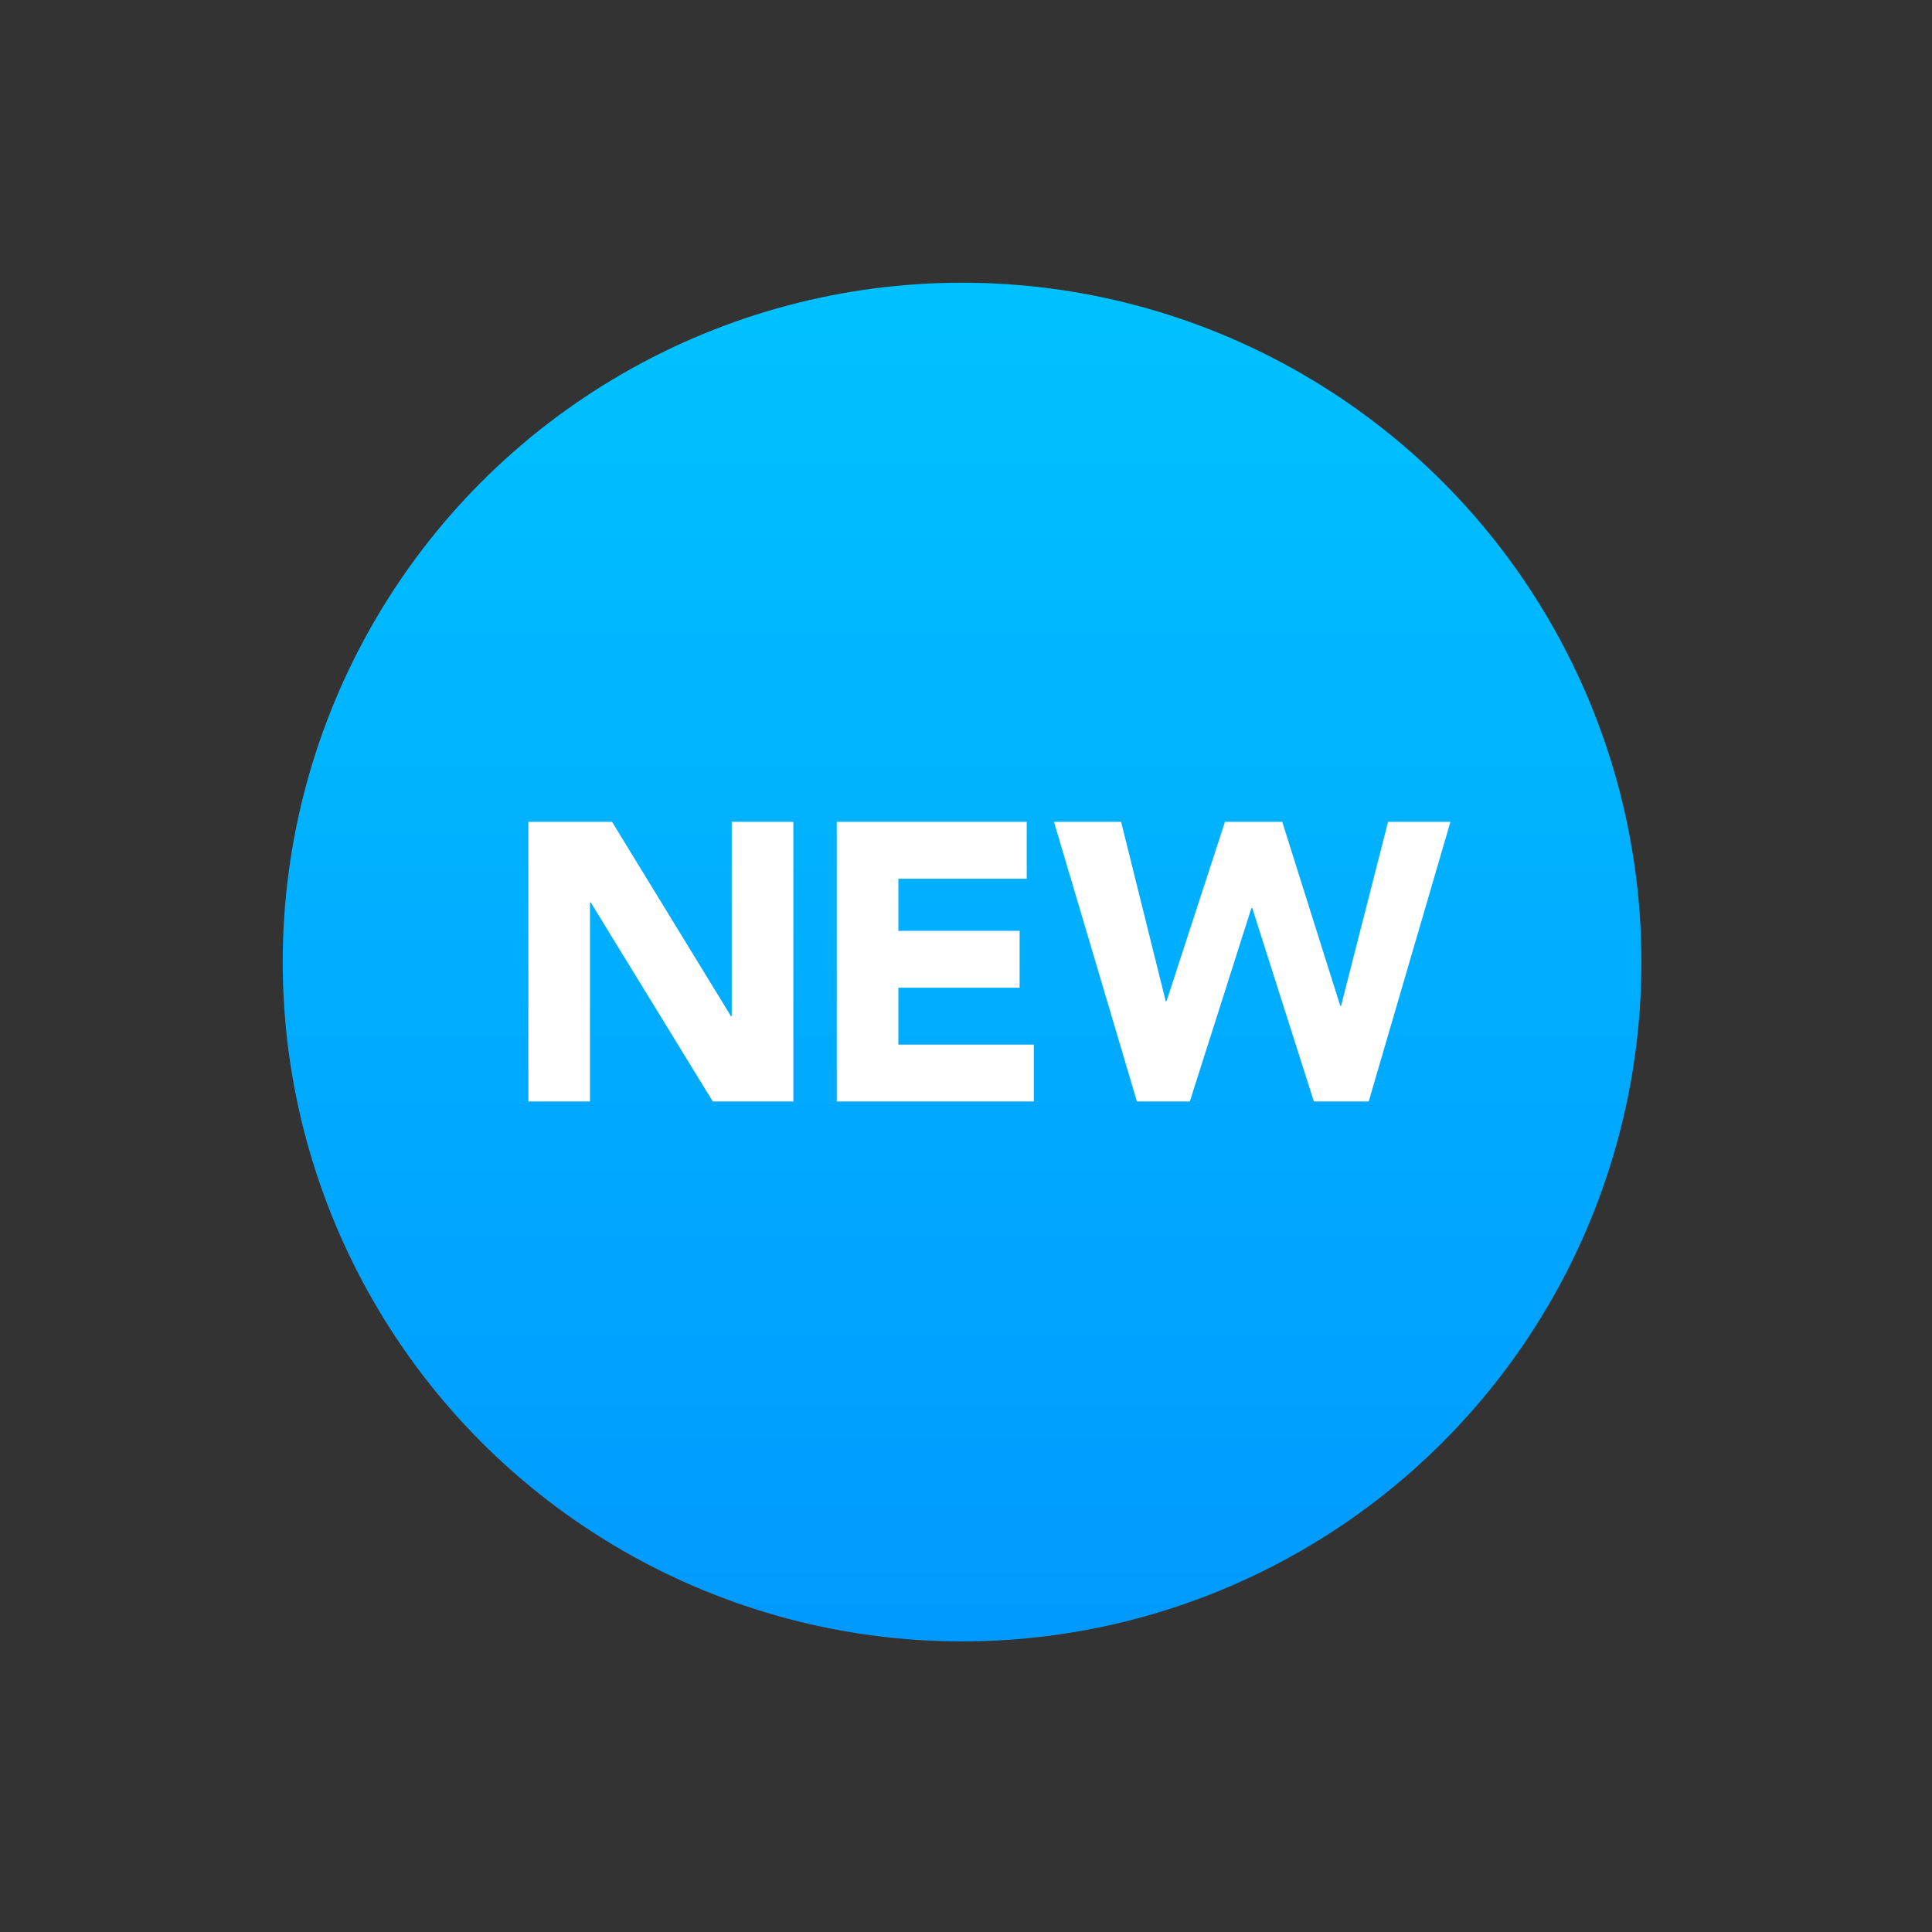 <?xml version="1.0" encoding="UTF-8"?>
<svg width="54px" height="54px" viewBox="0 0 54 54" version="1.1" xmlns="http://www.w3.org/2000/svg" xmlns:xlink="http://www.w3.org/1999/xlink">
    <rect x="0" y="0" width="54" height="54" fill="#333333" stroke="none"/>
    <!-- Generator: Sketch 52.4 (67378) - http://www.bohemiancoding.com/sketch -->
    <title>new-green</title>
    <desc>Created with Sketch.</desc>
    <defs>
        <linearGradient x1="50%" y1="2.312%" x2="50%" y2="98.266%" id="linearGradient-1">
            <stop stop-color="#00c1ff" offset="0.4%"></stop>
            <stop stop-color="#009aff" offset="100%"></stop>
        </linearGradient>
    </defs>
    <g id="new-green" stroke="none" stroke-width="1" fill="none" fill-rule="evenodd">
        <g transform="translate(7, 7)">
            <circle id="Oval" fill="url(#linearGradient-1)" cx="19.89" cy="19.89" r="18.988"></circle>
            <g id="new" transform="translate(7.488, 15.72)" fill="#FFFFFF">
                <polygon id="Path" points="0.28 0.251 2.619 0.251 5.942 5.682 5.964 5.682 5.964 0.251 7.686 0.251 7.686 8.066 5.434 8.066 2.023 2.503 2.002 2.503 2.002 8.066 0.28 8.066"></polygon>
                <polygon id="Path" points="8.9 0.251 14.209 0.251 14.209 1.841 10.622 1.841 10.622 3.298 14.011 3.298 14.011 4.888 10.622 4.888 10.622 6.477 14.408 6.477 14.408 8.066 8.9 8.066"></polygon>
                <polygon id="Path" points="14.971 0.251 16.847 0.251 18.094 5.263 18.117 5.263 19.75 0.251 21.351 0.251 22.973 5.395 22.995 5.395 24.308 0.251 26.052 0.251 23.768 8.066 22.234 8.066 20.512 2.658 20.49 2.658 18.768 8.066 17.289 8.066"></polygon>
            </g>
        </g>
    </g>
</svg>